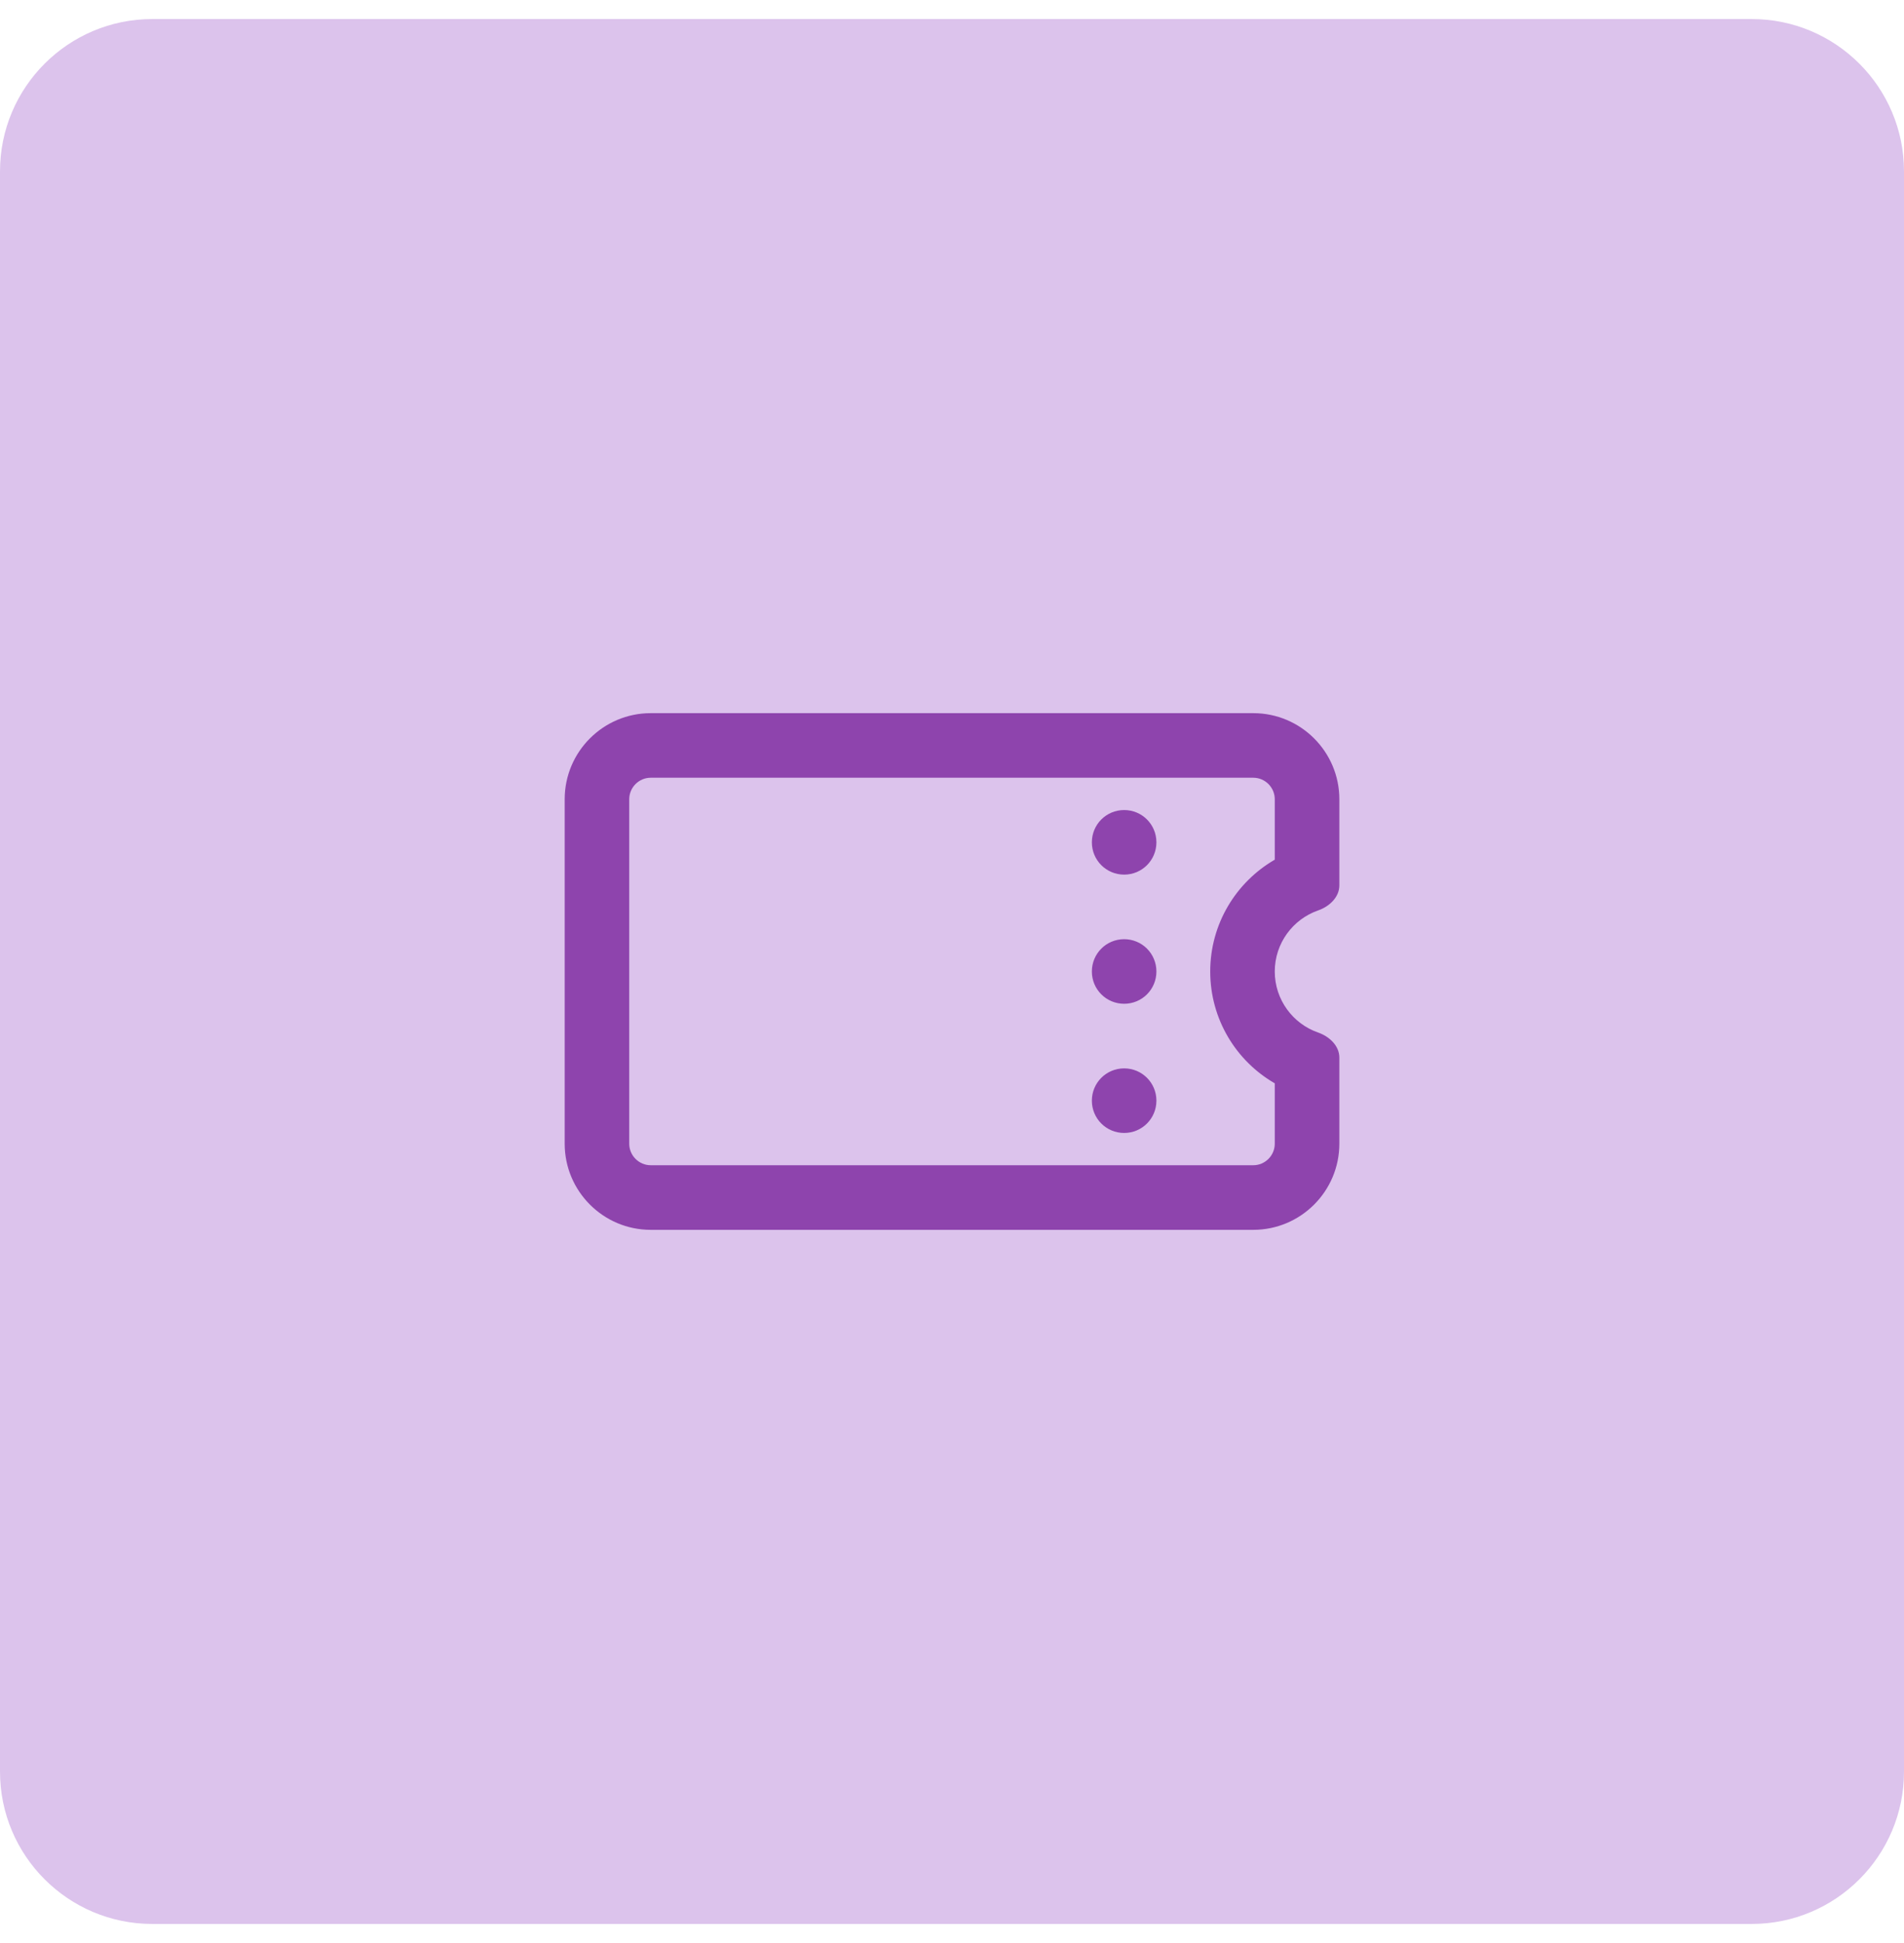 ﻿<svg width="50" height="51" viewBox="0 0 50 51" fill="none" xmlns="http://www.w3.org/2000/svg">
<g clip-path="url(#clip0_2373_18)">
<path d="M46 0.5H4C1.791 0.5 0 2.291 0 4.5V46.5C0 48.709 1.791 50.5 4 50.5H46C48.209 50.5 50 48.709 50 46.5V4.5C50 2.291 48.209 0.5 46 0.5Z" fill="#DCC3EC"/>
<path d="M16.524 20.979C16.524 20.668 16.778 20.414 17.089 20.414H32.911C33.222 20.414 33.476 20.668 33.476 20.979V22.565C32.463 23.151 31.781 24.246 31.781 25.5C31.781 26.754 32.463 27.852 33.476 28.435V30.02C33.476 30.331 33.222 30.585 32.911 30.585H17.089C16.778 30.585 16.524 30.331 16.524 30.02V20.979ZM17.089 18.719C15.842 18.719 14.829 19.732 14.829 20.979V30.02C14.829 31.267 15.842 32.281 17.089 32.281H32.911C34.158 32.281 35.172 31.267 35.172 30.02V27.76C35.172 27.449 34.91 27.206 34.617 27.103C33.953 26.874 33.476 26.241 33.476 25.5C33.476 24.758 33.953 24.126 34.617 23.896C34.91 23.794 35.172 23.55 35.172 23.239V20.979C35.172 19.732 34.158 18.719 32.911 18.719H17.089ZM29.521 22.957C29.99 22.957 30.368 22.579 30.368 22.109C30.368 21.64 29.99 21.262 29.521 21.262C29.051 21.262 28.673 21.64 28.673 22.109C28.673 22.579 29.051 22.957 29.521 22.957ZM29.521 26.347C29.99 26.347 30.368 25.97 30.368 25.5C30.368 25.03 29.99 24.652 29.521 24.652C29.051 24.652 28.673 25.03 28.673 25.5C28.673 25.97 29.051 26.347 29.521 26.347ZM30.368 28.89C30.368 28.421 29.99 28.043 29.521 28.043C29.051 28.043 28.673 28.421 28.673 28.89C28.673 29.36 29.051 29.738 29.521 29.738C29.99 29.738 30.368 29.36 30.368 28.89Z" fill="#8E44AD"/>
</g>
<defs>
<clipPath id="clip0_2373_18">
<rect width="50" height="50" fill="white" transform="translate(0 0.5)"/>
</clipPath>
</defs>
</svg>
